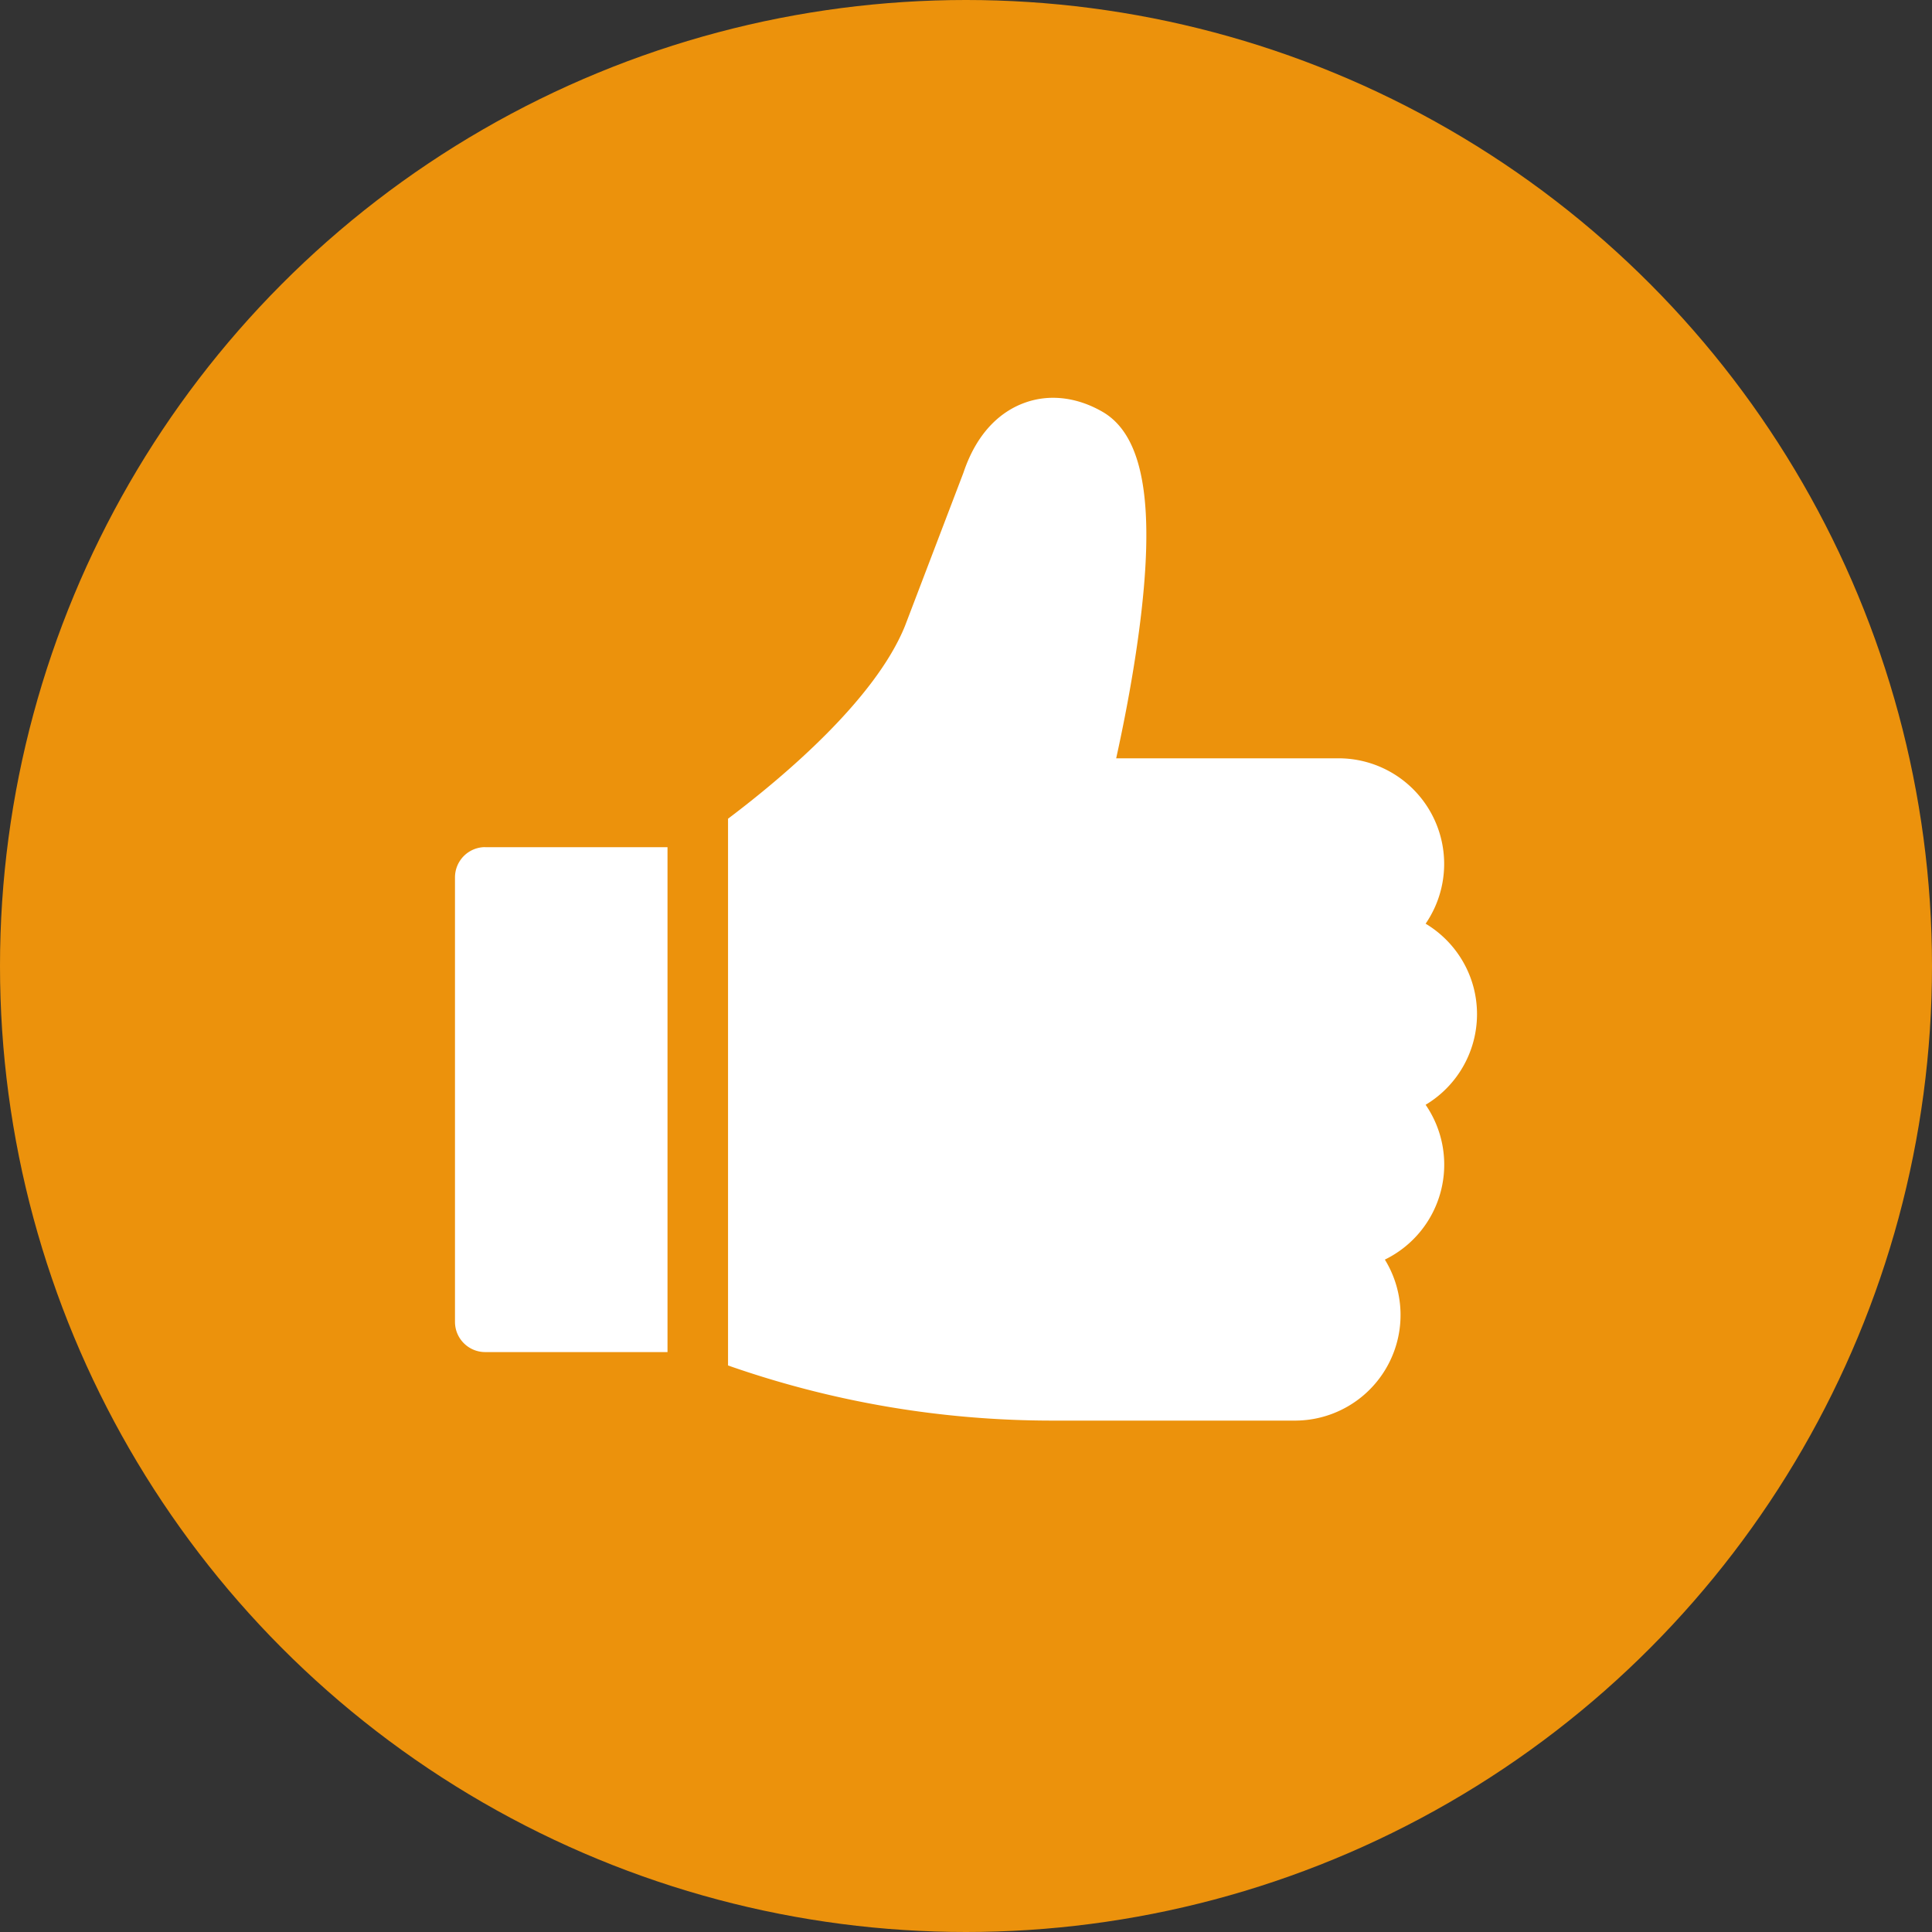 <svg width="30" height="30" fill="none" xmlns="http://www.w3.org/2000/svg"><rect width="100%" height="100%" fill="#333333" stroke="none"/><circle cx="15" cy="15" r="15" fill="#EC920C"/><g clip-path="url(#clip0_100_2772)" fill="#fff"><path d="M7.535 13.154a.47.47 0 00-.47.47v6.901c0 .26.21.47.47.47h2.83v-7.84h-2.83zm15.4 2.595c0-.597-.32-1.12-.798-1.406a1.64 1.64 0 00-1.347-2.568h-3.458c.106-.48.251-1.2.352-1.955.263-1.963.083-3.052-.565-3.426-.404-.233-.84-.28-1.226-.133-.3.113-.703.393-.933 1.08l-.908 2.38c-.461 1.137-1.872 2.332-2.747 2.992v8.49c1.622.568 3.314.856 5.04.856h3.767a1.64 1.64 0 001.392-2.5 1.64 1.64 0 00.633-2.404 1.64 1.64 0 00.798-1.406z"/></g><defs><clipPath id="clip0_100_2772"><path fill="#fff" transform="translate(7.059 6.177)" d="M0 0h15.882v15.882H0z"/></clipPath></defs></svg>